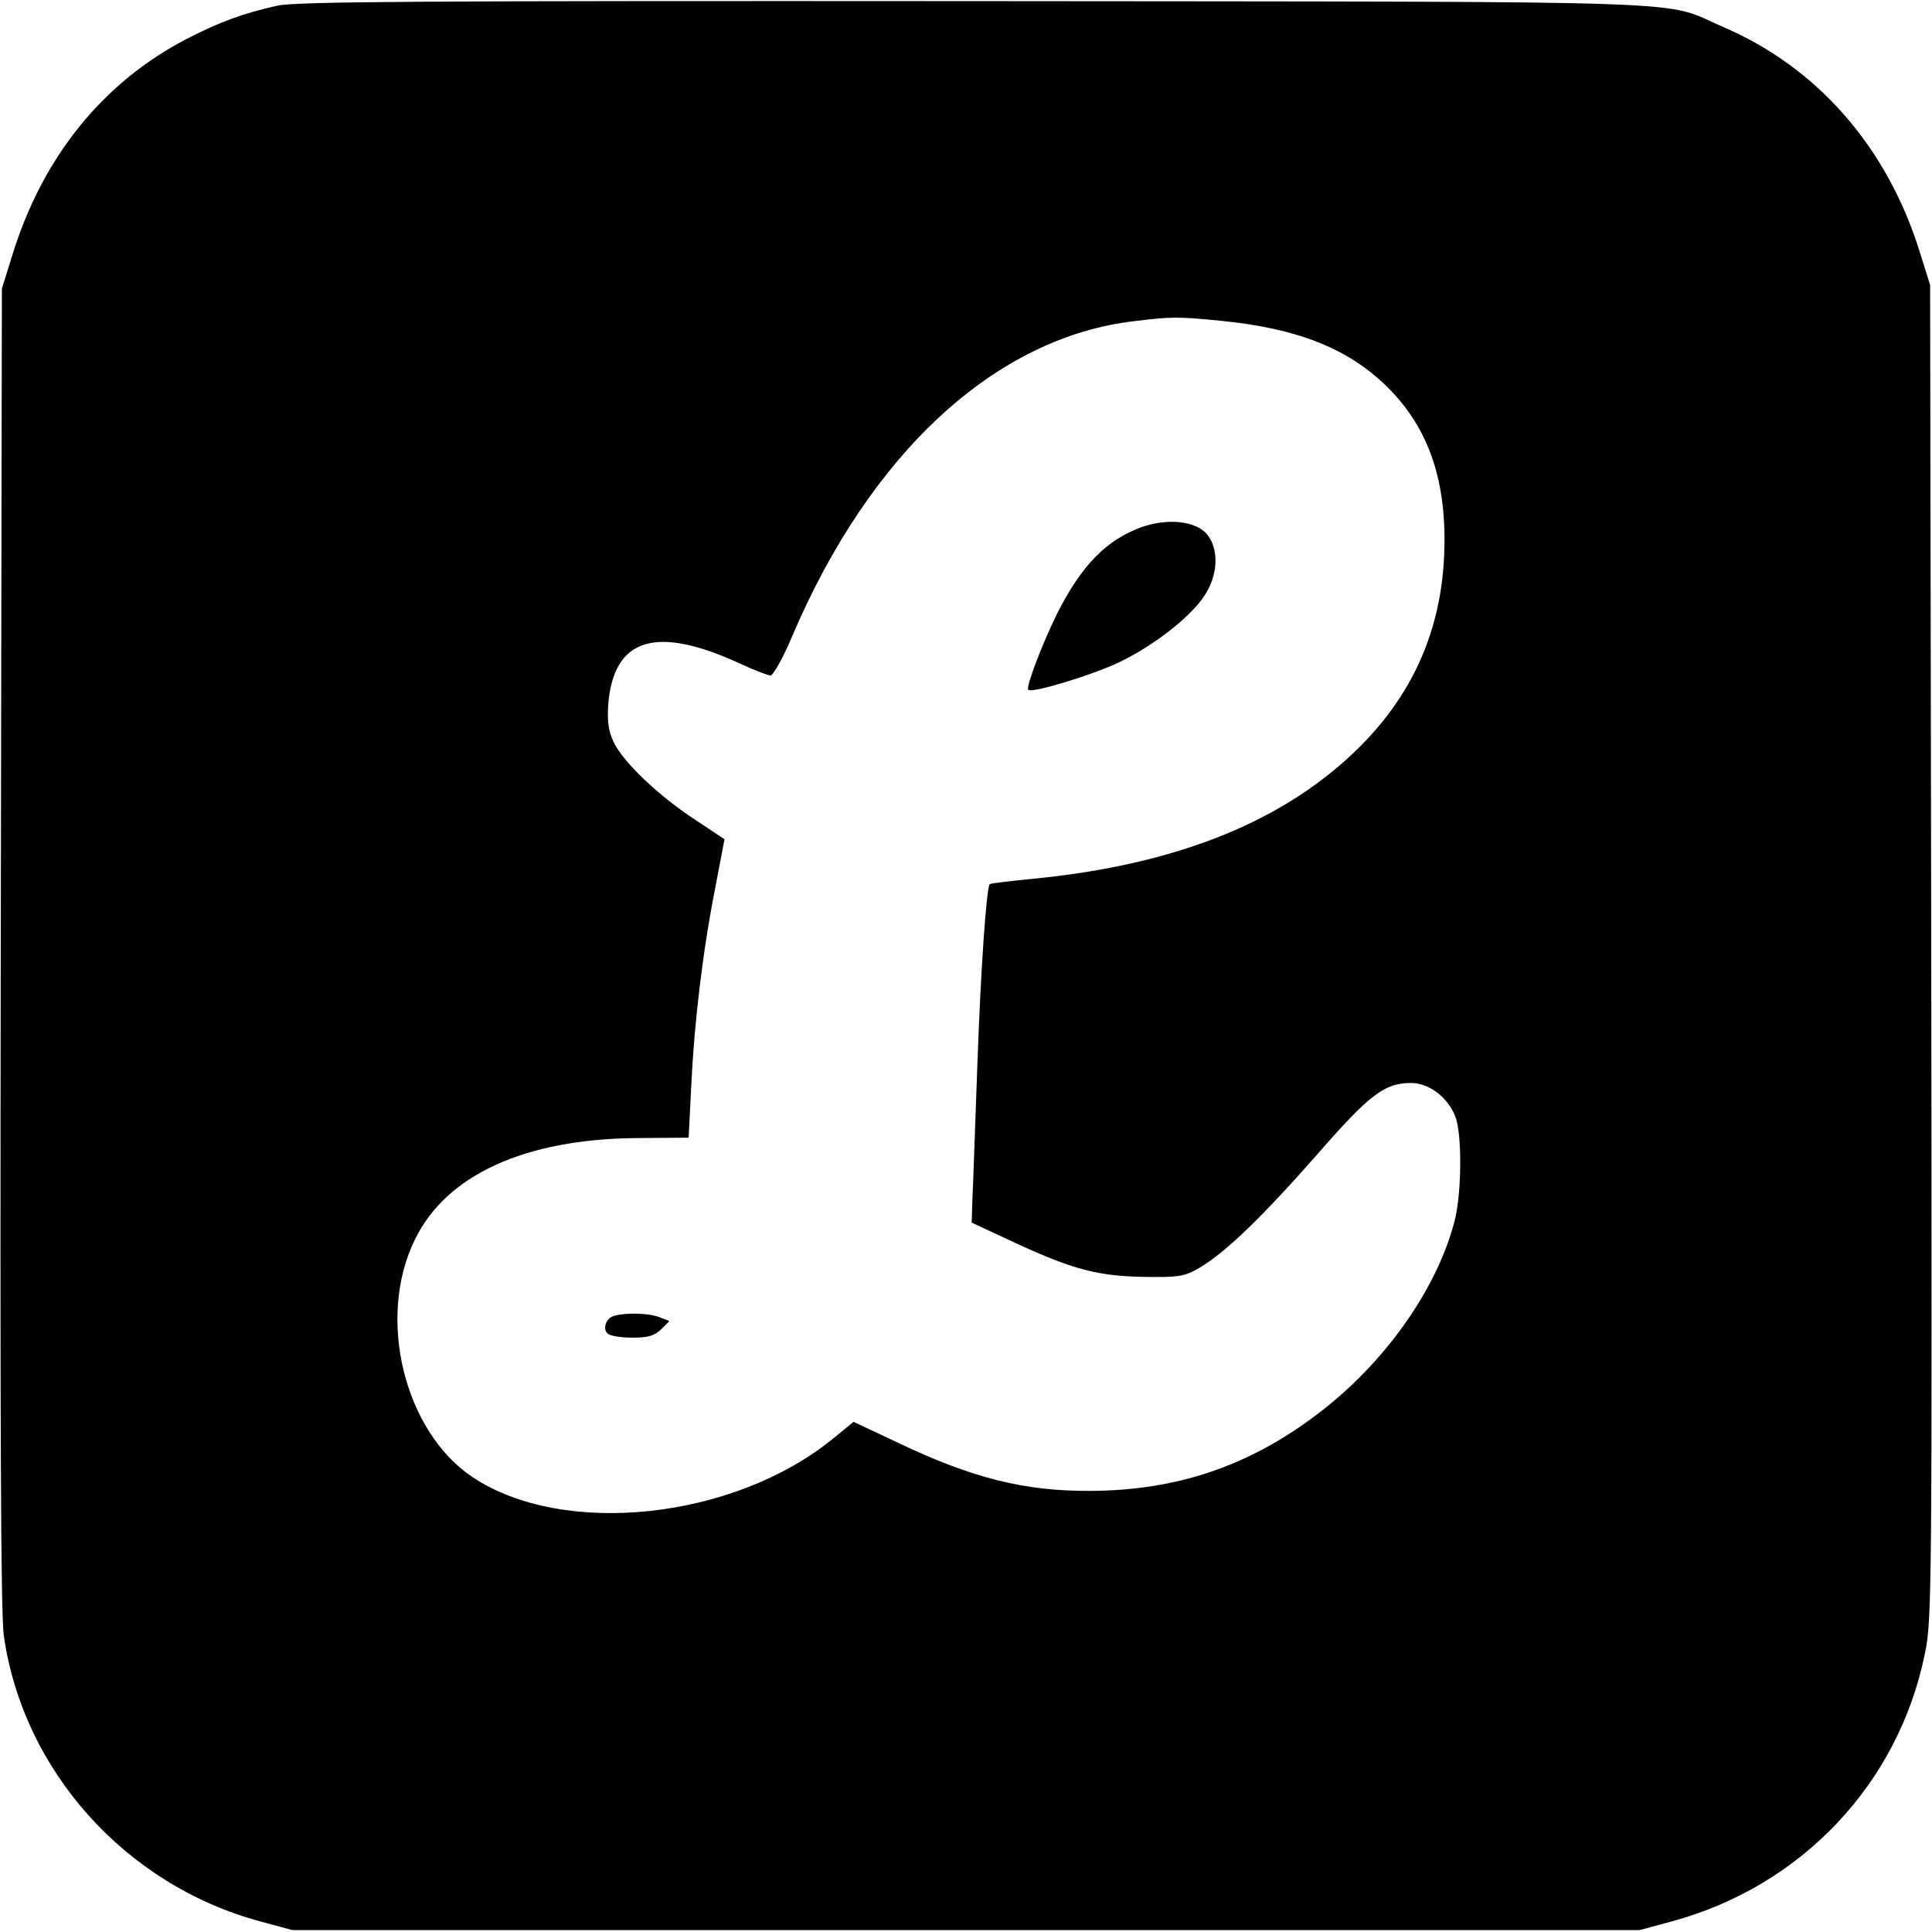 <?xml version="1.0" standalone="no"?>
<!DOCTYPE svg PUBLIC "-//W3C//DTD SVG 20010904//EN"
 "http://www.w3.org/TR/2001/REC-SVG-20010904/DTD/svg10.dtd">
<svg version="1.0" xmlns="http://www.w3.org/2000/svg"
 width="512pt" height="512pt" viewBox="0 0 512 512"
 preserveAspectRatio="xMidYMid meet">
<g transform="translate(0,512) scale(0.1,-0.1)"
fill="#000000" stroke="none">
<path d="M735 5105 c-89 -20 -151 -42 -240 -88 -222 -115 -382 -313 -462 -572
l-28 -90 -3 -1745 c-2 -1253 0 -1767 8 -1824 51 -359 323 -662 680 -758 l85
-23 1785 0 1785 0 85 23 c344 93 601 365 671 709 19 89 19 161 17 1860 l-3
1768 -28 89 c-86 276 -270 486 -517 593 -173 74 10 68 -1985 70 -1461 1 -1801
-1 -1850 -12z m2499 -835 c204 -20 338 -73 442 -175 112 -111 160 -253 151
-450 -11 -233 -112 -424 -308 -579 -192 -152 -452 -243 -783 -275 -60 -6 -111
-12 -113 -14 -9 -10 -24 -226 -33 -482 -6 -159 -11 -318 -13 -353 l-2 -62 118
-55 c152 -70 218 -87 342 -89 91 -1 104 1 145 25 69 41 167 136 311 300 138
158 178 189 248 189 47 0 96 -36 117 -87 19 -44 18 -204 -1 -278 -47 -183
-188 -381 -367 -515 -180 -136 -371 -200 -598 -201 -174 -1 -312 33 -511 128
l-117 55 -55 -45 c-263 -214 -713 -262 -954 -102 -182 121 -256 423 -153 631
83 170 290 265 585 268 l140 1 7 140 c8 166 30 353 64 525 13 69 24 125 24
126 0 0 -36 24 -80 53 -97 64 -190 153 -214 205 -14 30 -17 54 -14 101 15 175
127 209 350 106 37 -17 73 -31 80 -31 7 0 33 46 57 103 207 487 540 794 908
836 96 12 116 12 227 1z"/>
<path d="M3025 3723 c-93 -34 -159 -101 -224 -230 -38 -77 -83 -194 -76 -201
9 -10 170 39 241 73 90 43 188 119 225 175 38 56 40 126 7 165 -31 35 -104 42
-173 18z"/>
<path d="M1628 1633 c-21 -5 -32 -33 -18 -47 6 -6 35 -11 65 -11 43 0 59 5 77
22 l22 22 -28 11 c-27 10 -86 12 -118 3z"/>
</g>
</svg>
